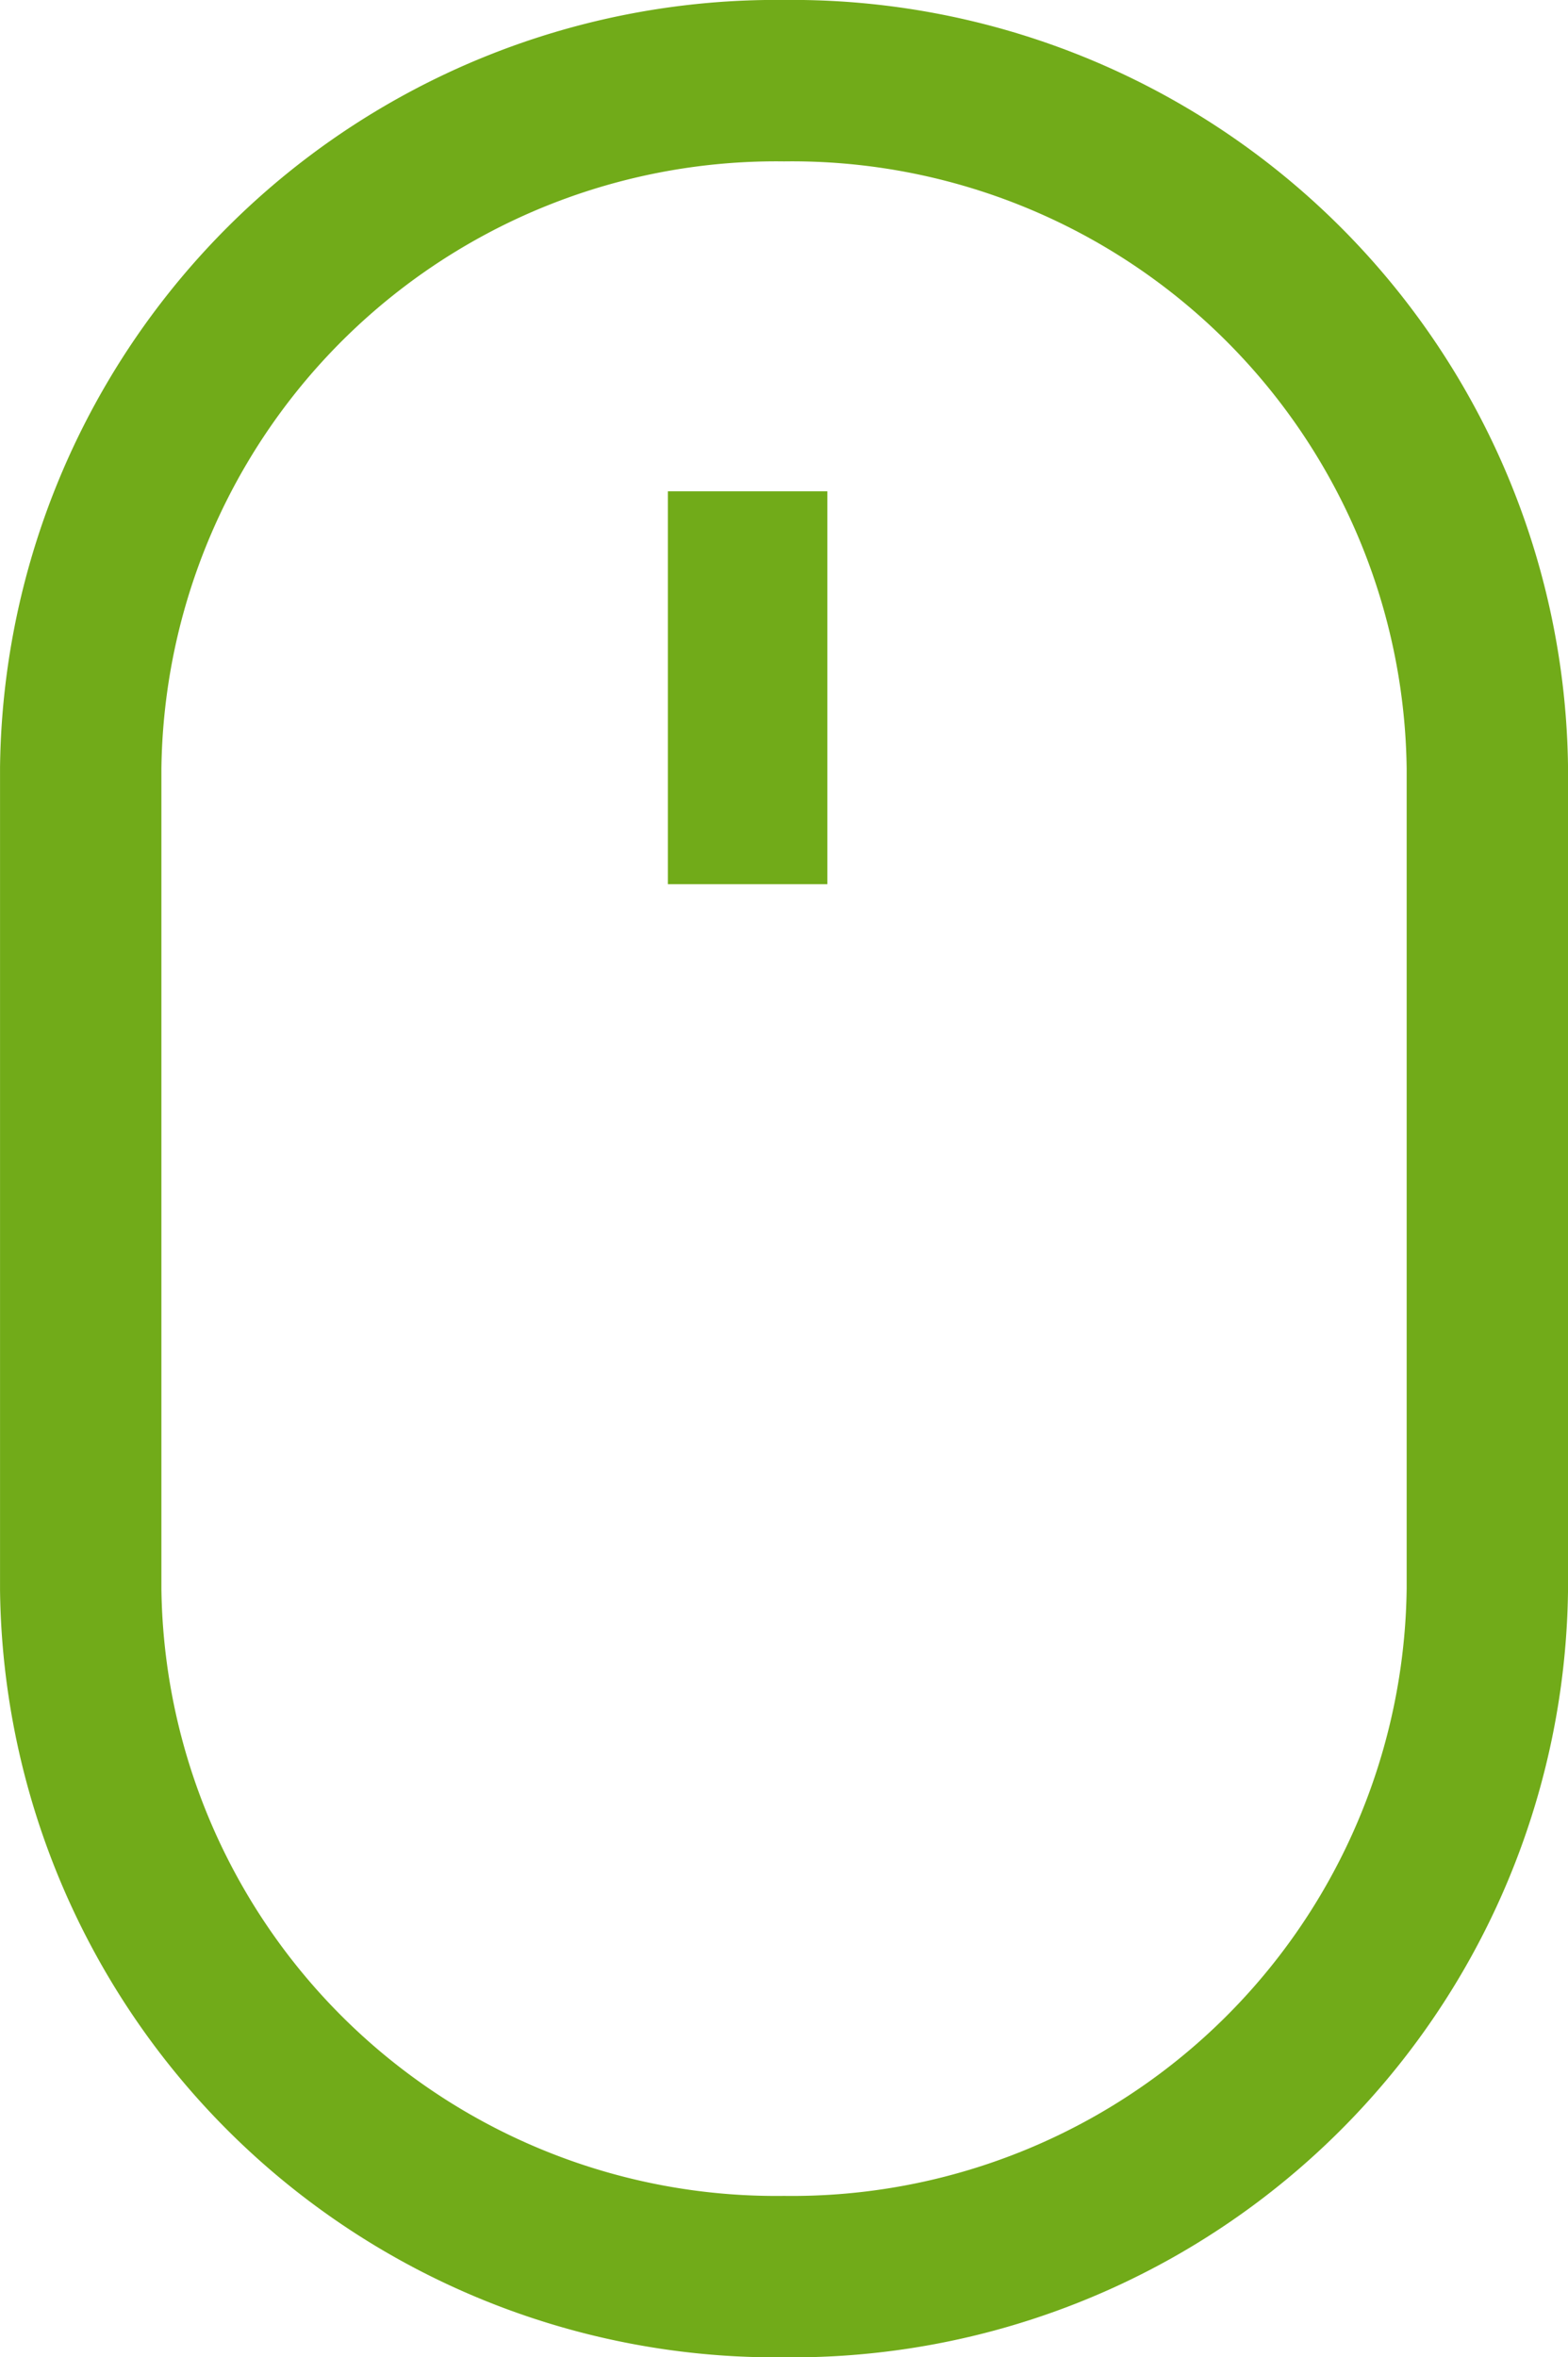 <svg xmlns="http://www.w3.org/2000/svg" width="23.971" height="36.028"><g id="Vector_Smart_Object" data-name="Vector Smart Object" transform="translate(-.014 .014)" fill="none" stroke="#71ab19" stroke-miterlimit="10"><path id="Path_511" data-name="Path 511" d="M22.752 24.274A10.631 10.631 0 0112 34.781h0A10.632 10.632 0 011.248 24.274V11.728A10.633 10.633 0 0112 1.219h0a10.631 10.631 0 0110.752 10.509z" stroke-width="2.467"/><path id="Line_1" data-name="Line 1" stroke-width="2.438" d="M11.443 7.495V13.5"/></g></svg>